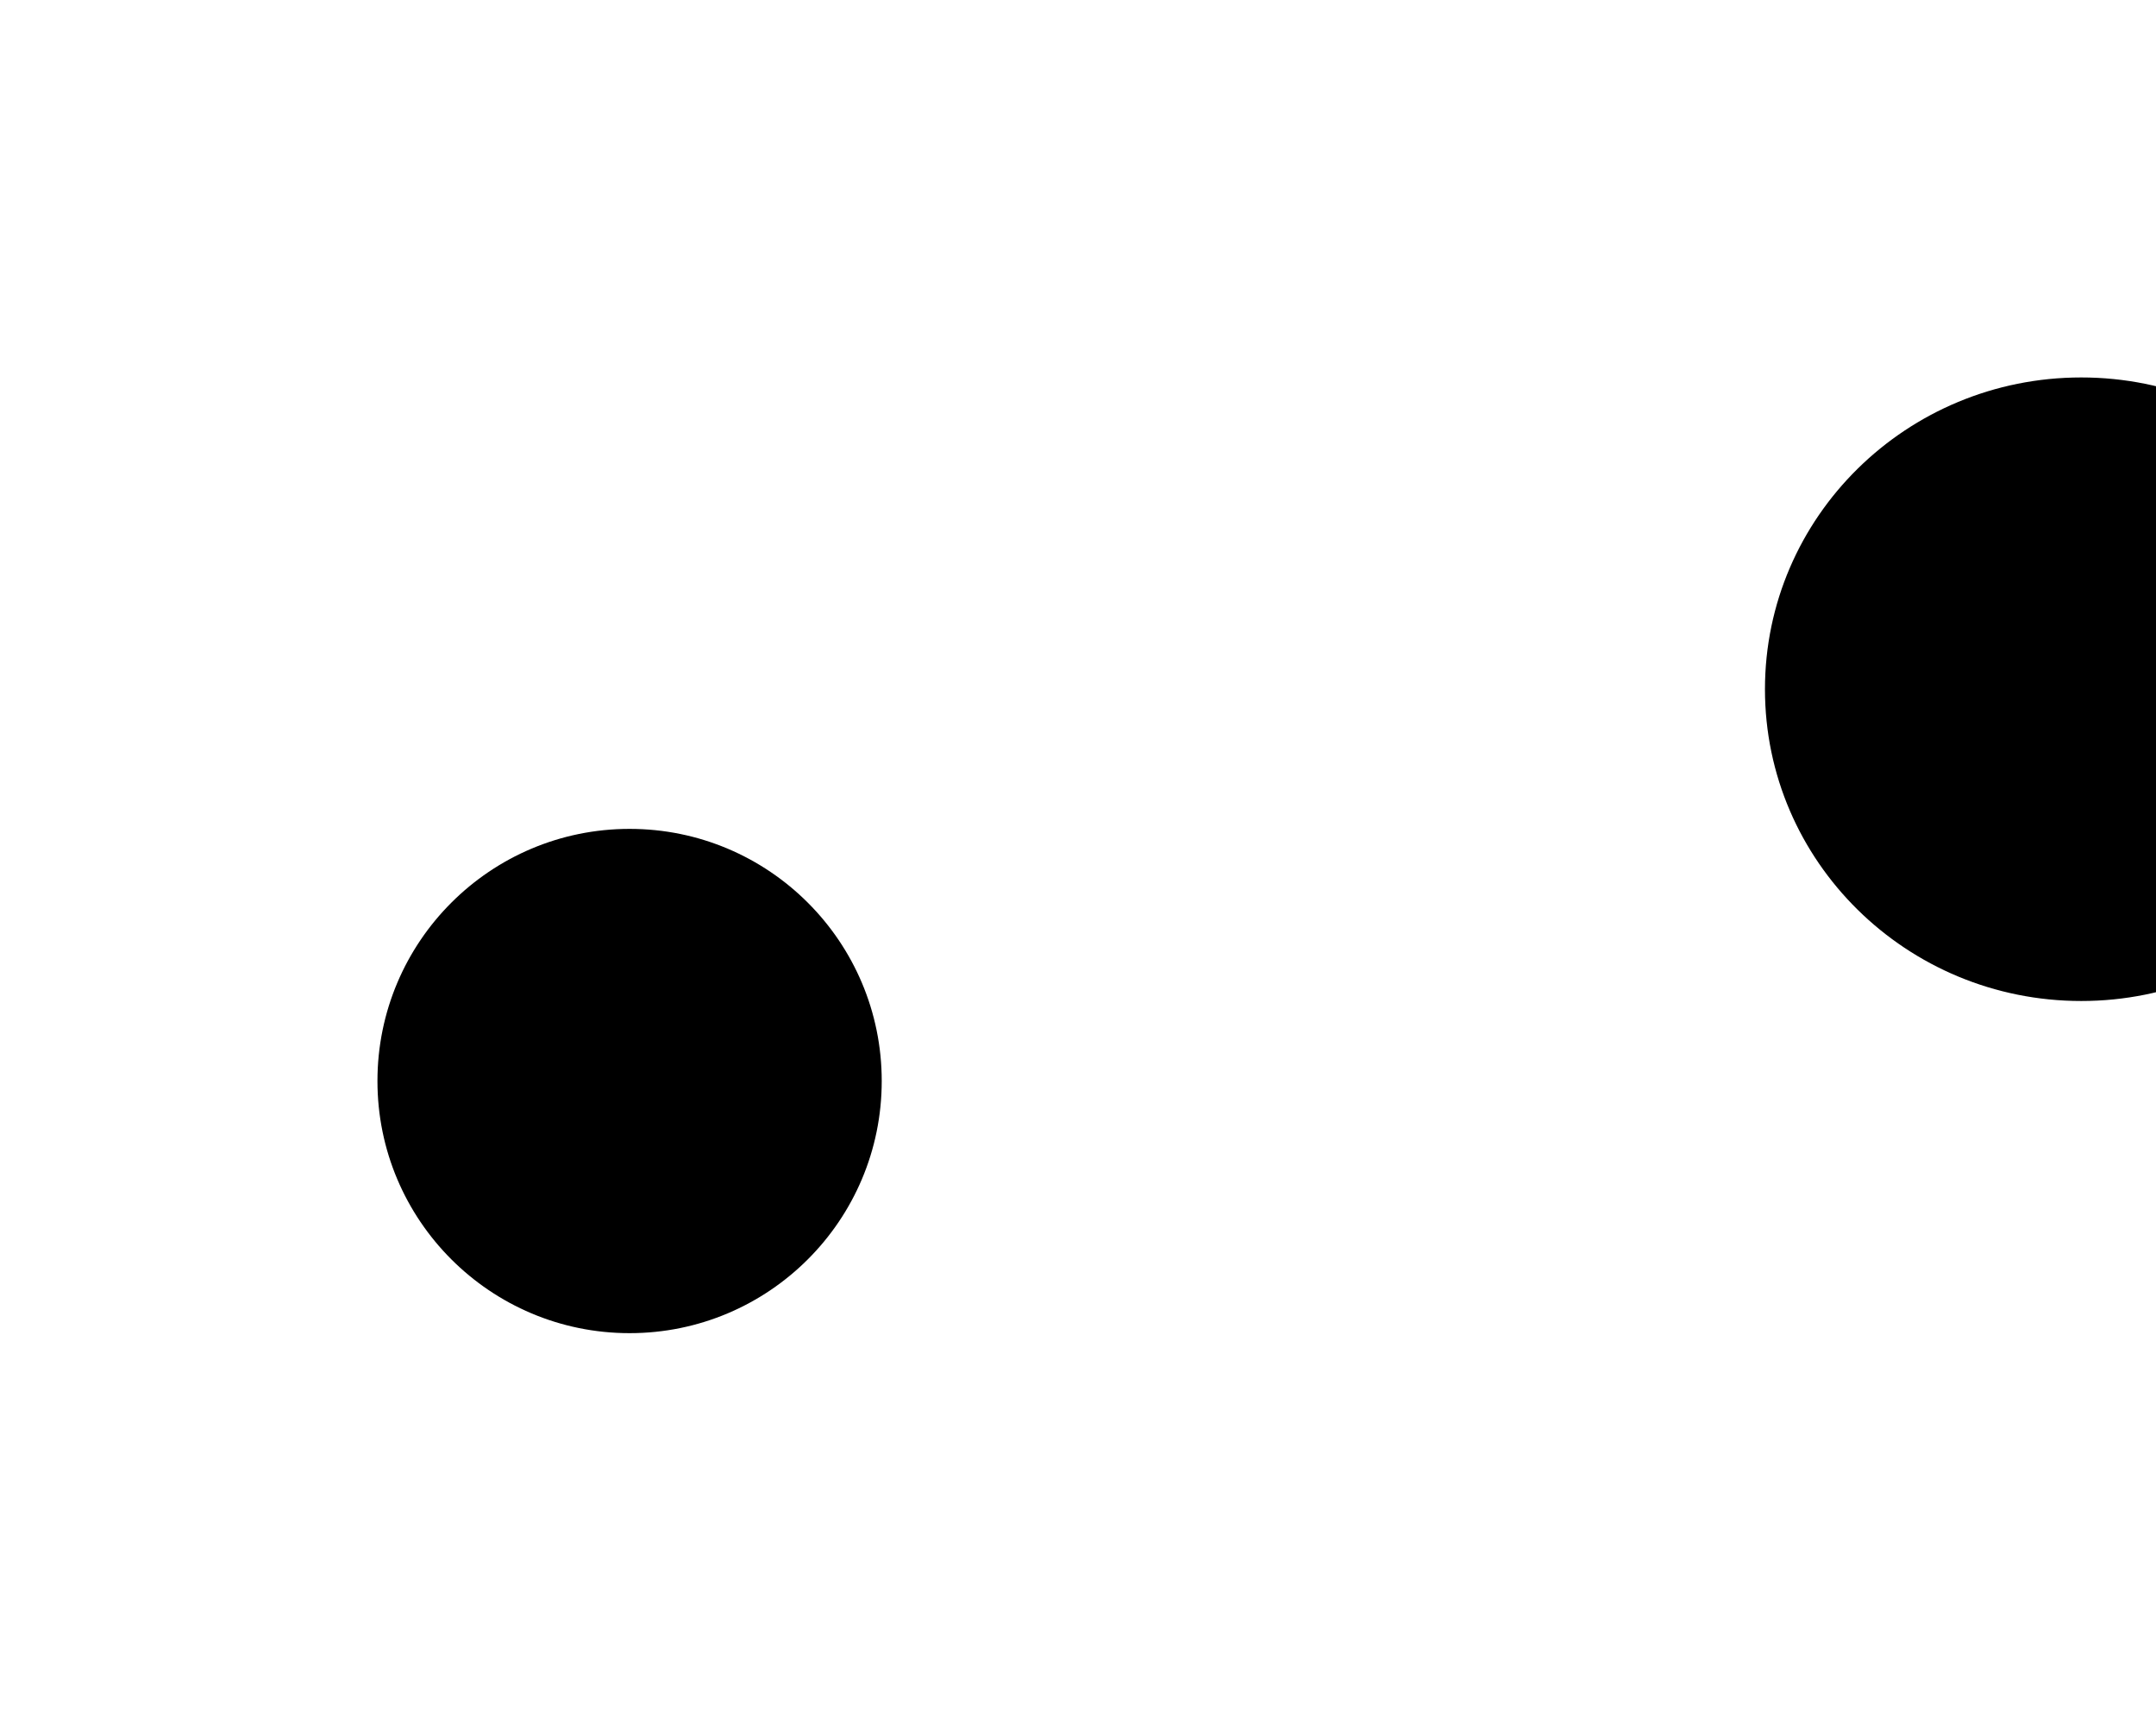 <svg width="1428" height="1133" viewBox="0 0 1428 1133" fill="none" xmlns="http://www.w3.org/2000/svg">
<g filter="url(#filter0_f_3340_7)">
<ellipse cx="1378.5" cy="456.5" rx="209.5" ry="206.5" fill="#C2D5F9" fill-opacity="0.6" style="fill:#C2D5F9;fill:color(display-p3 0.761 0.835 0.977);fill-opacity:0.6;"/>
</g>
<g filter="url(#filter1_f_3340_7)">
<circle cx="417" cy="716" r="167" fill="#C2D5F9" fill-opacity="0.6" style="fill:#C2D5F9;fill:color(display-p3 0.761 0.835 0.977);fill-opacity:0.6;"/>
</g>
<defs>
<filter id="filter0_f_3340_7" x="919" y="0" width="919" height="913" filterUnits="userSpaceOnUse" color-interpolation-filters="sRGB">
<feFlood flood-opacity="0" result="BackgroundImageFix"/>
<feBlend mode="normal" in="SourceGraphic" in2="BackgroundImageFix" result="shape"/>
<feGaussianBlur stdDeviation="125" result="effect1_foregroundBlur_3340_7"/>
</filter>
<filter id="filter1_f_3340_7" x="0" y="299" width="834" height="834" filterUnits="userSpaceOnUse" color-interpolation-filters="sRGB">
<feFlood flood-opacity="0" result="BackgroundImageFix"/>
<feBlend mode="normal" in="SourceGraphic" in2="BackgroundImageFix" result="shape"/>
<feGaussianBlur stdDeviation="125" result="effect1_foregroundBlur_3340_7"/>
</filter>
</defs>
</svg>
